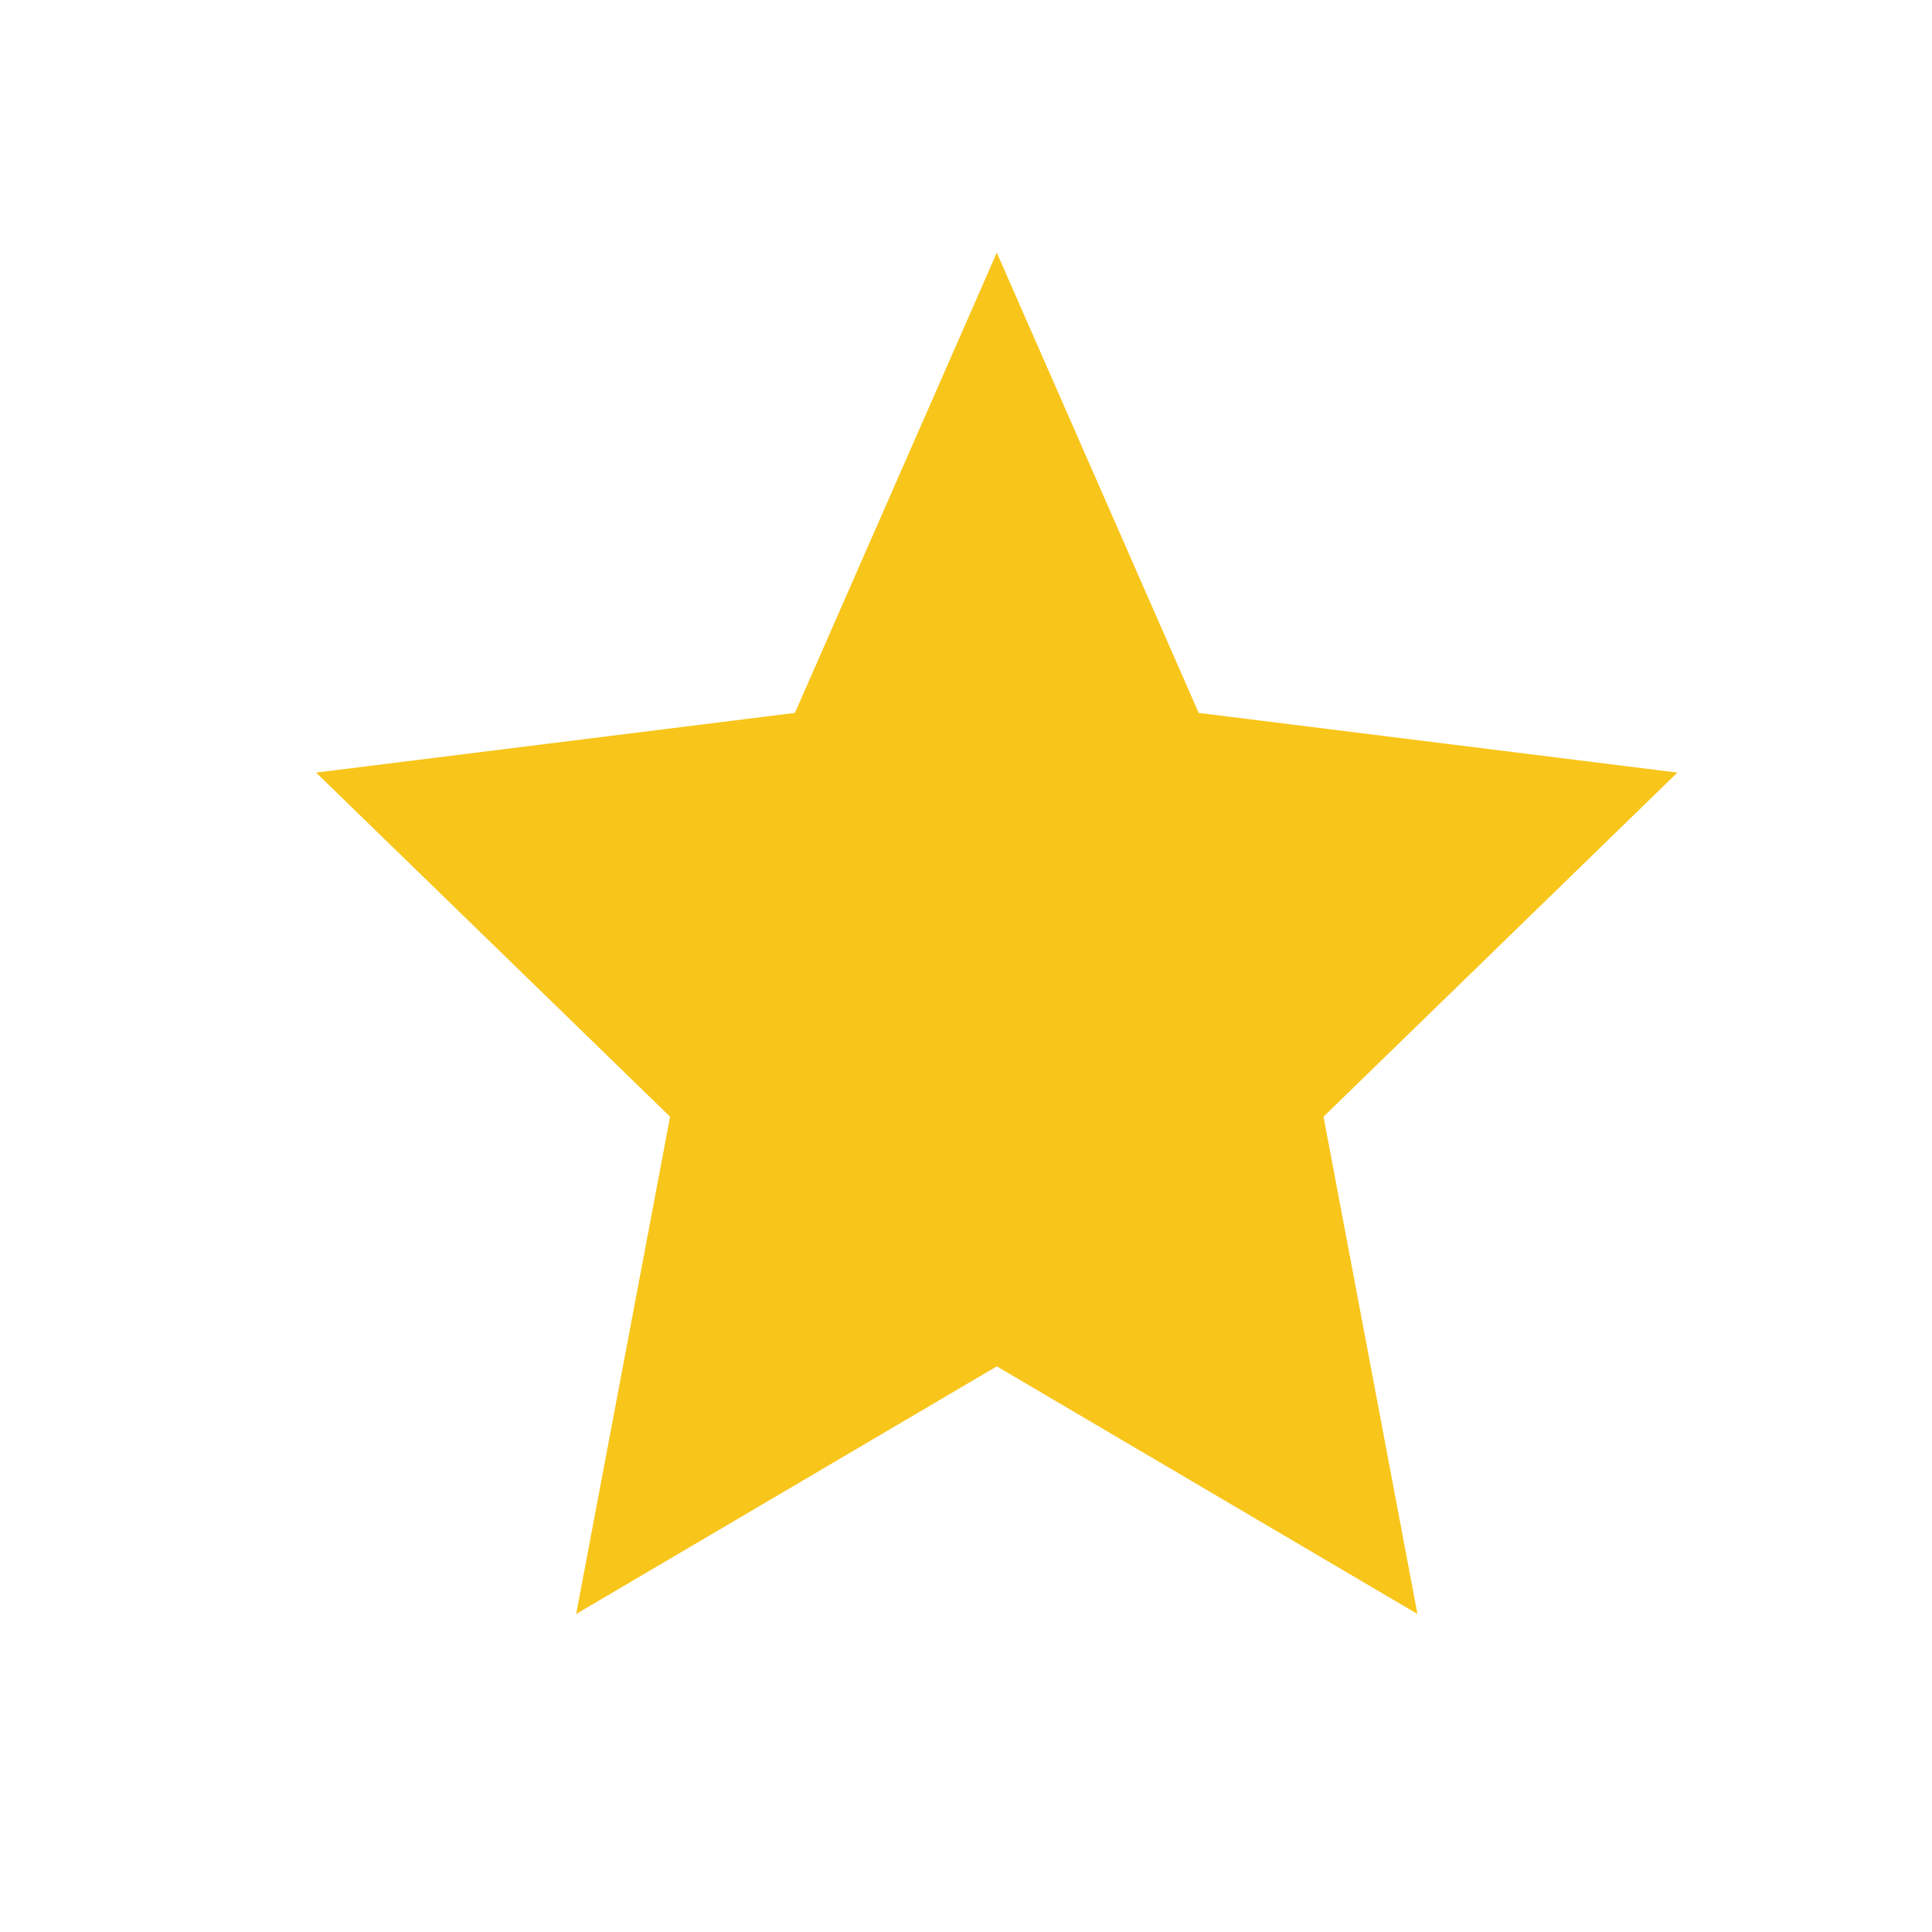 <svg width="18" height="18" viewBox="0 0 18 18" fill="none" xmlns="http://www.w3.org/2000/svg">
<path d="M9.287 2.354L11.168 6.642L15.628 7.198L12.331 10.404L13.206 15.037L9.287 12.73L5.368 15.037L6.243 10.404L2.945 7.198L7.406 6.642L9.287 2.354Z" fill="#F8C51B"/>
</svg>
